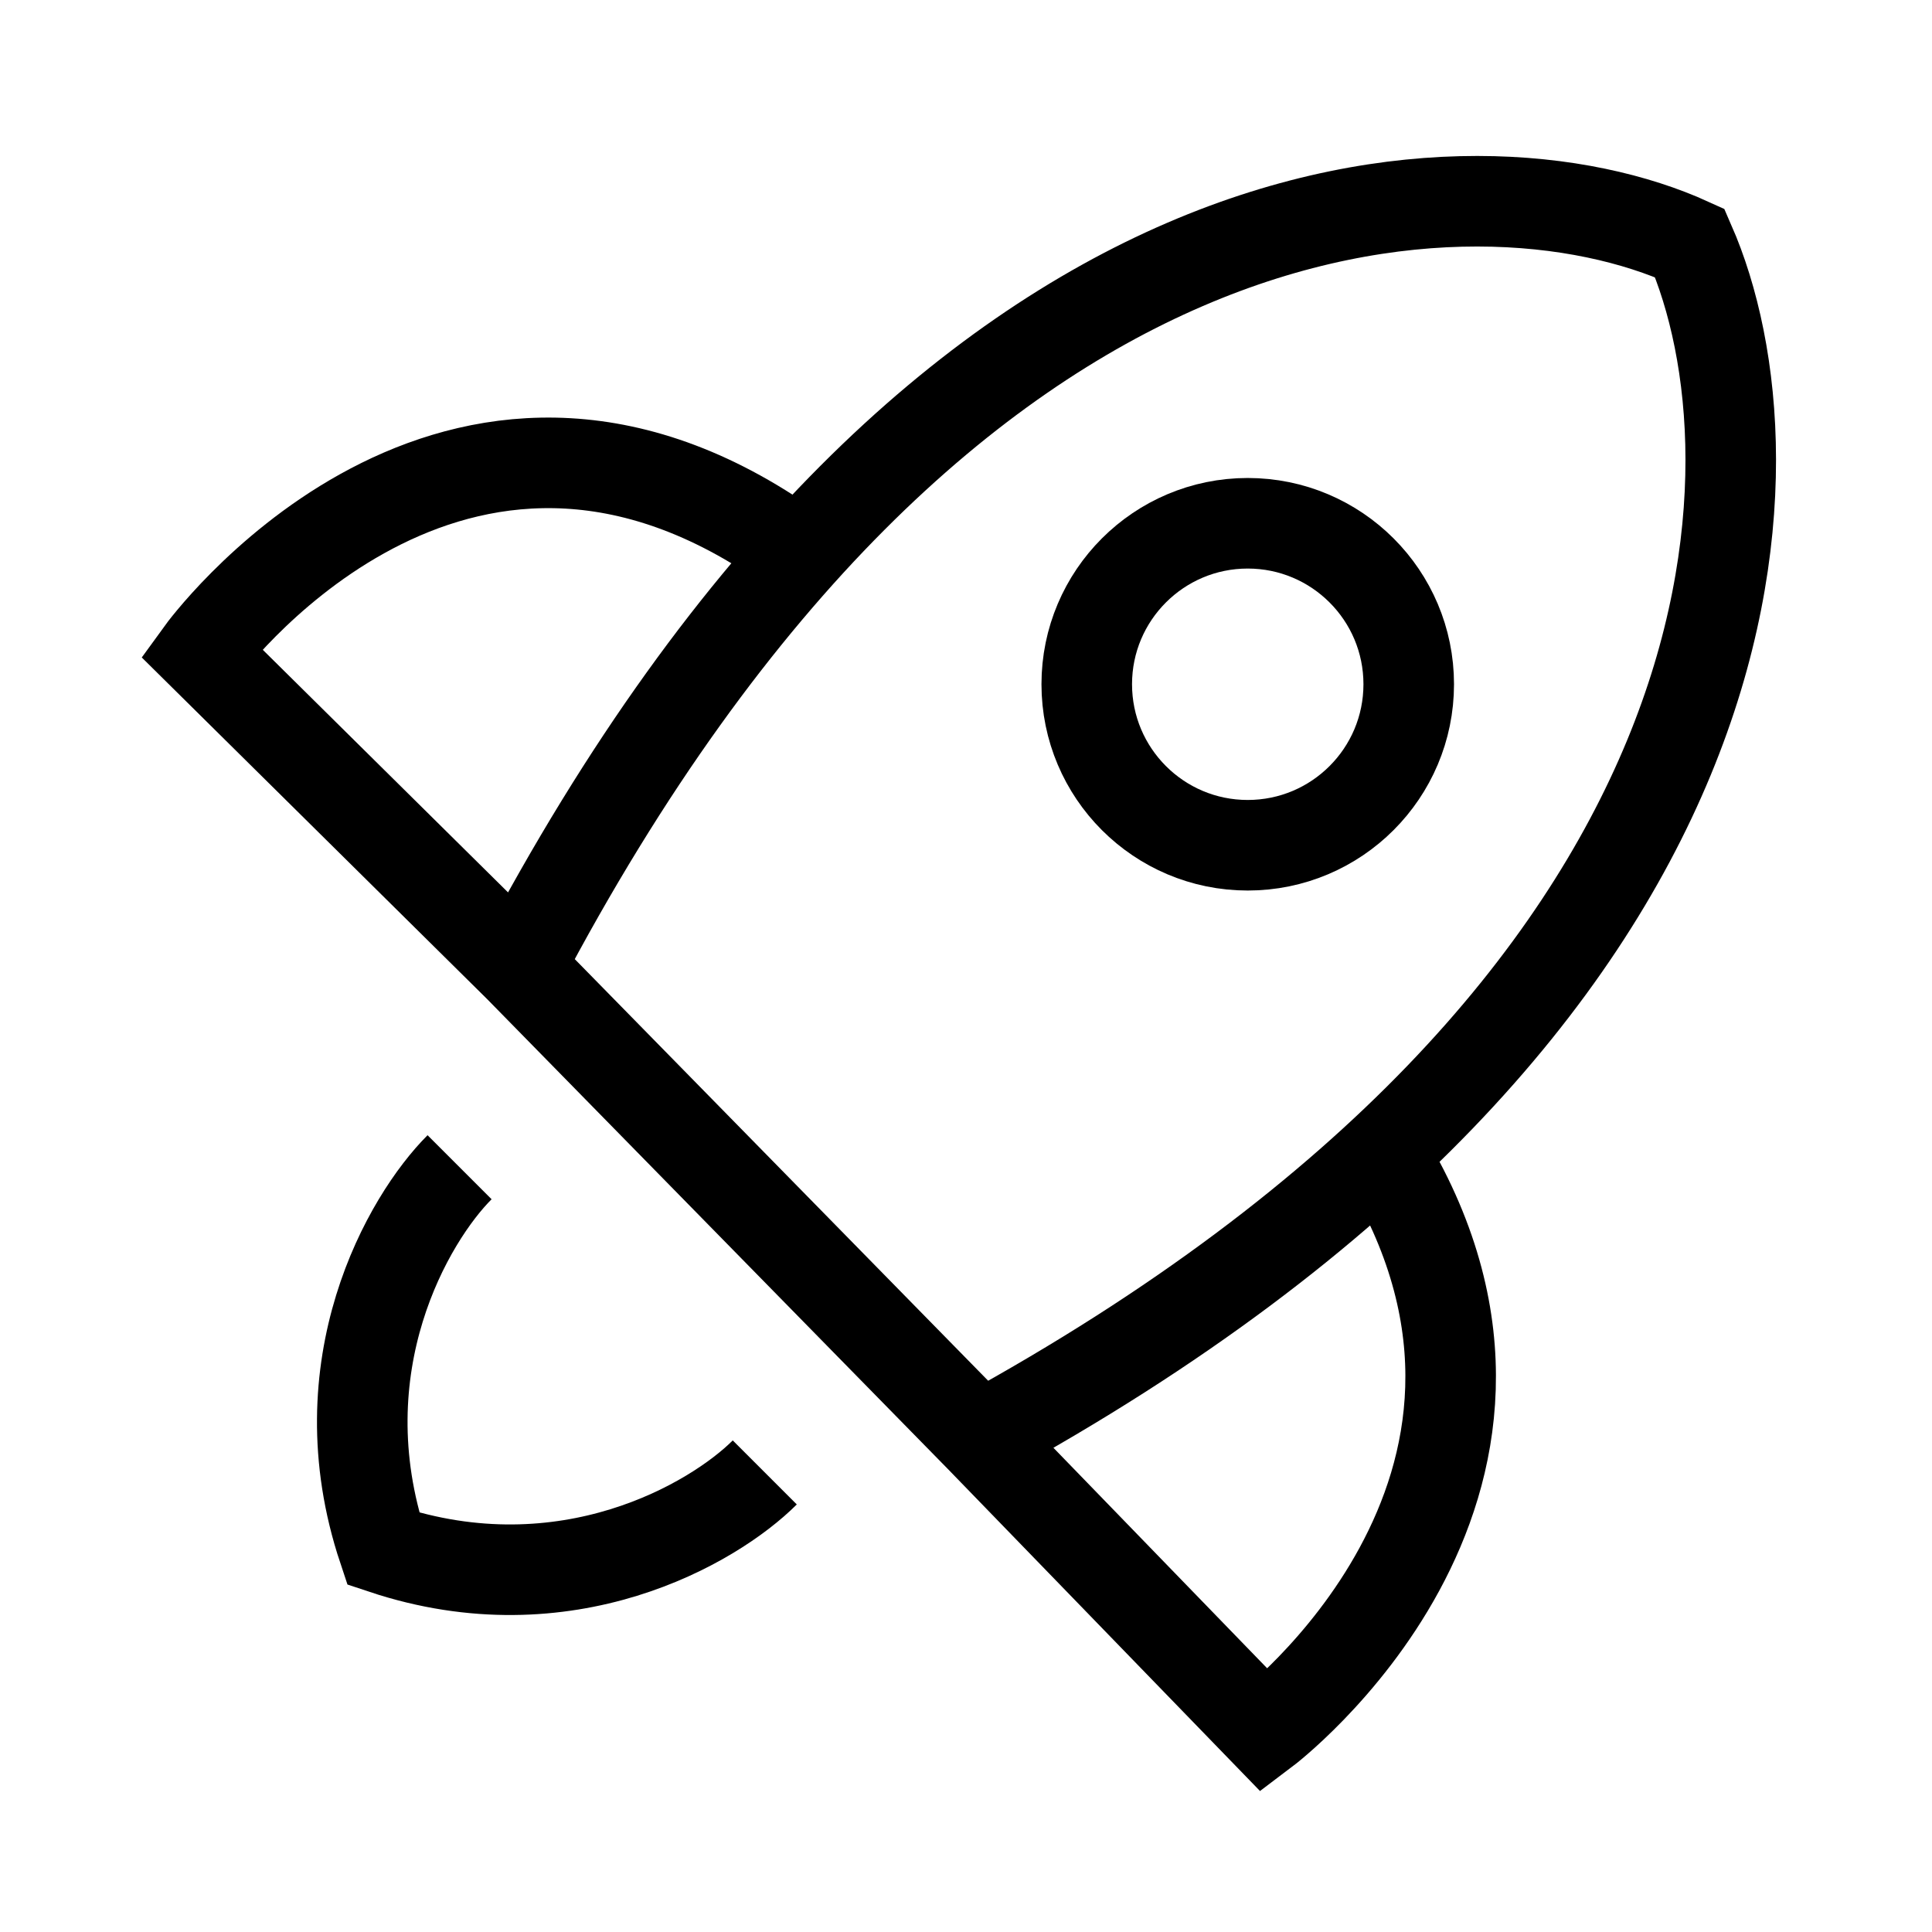 <svg width="32" height="32" viewBox="0 0 32 32" fill="none" xmlns="http://www.w3.org/2000/svg">
<path d="M8.599 16.018C15.668 2.578 24.471 2.423 27.988 4.025C29.559 7.614 29.407 16.593 16.232 23.803M8.599 16.018L16.232 23.803M8.599 16.018L3.333 10.809C3.333 10.809 7.3 5.335 12.74 8.836M16.232 23.803L20.947 28.667C20.947 28.667 26.228 24.684 22.961 19.204" stroke="black" stroke-width="1.5"/>
<path d="M7.612 19.333C6.769 20.176 5.337 22.619 6.348 25.652C9.381 26.663 11.824 25.231 12.667 24.388" stroke="black" stroke-width="1.5"/>
<path d="M23.333 11.333C23.333 9.861 22.139 8.667 20.666 8.667C19.194 8.667 18 9.861 18 11.333C18 12.806 19.194 14 20.666 14C22.139 14 23.333 12.806 23.333 11.333Z" stroke="black" stroke-width="1.5"/>
</svg>

